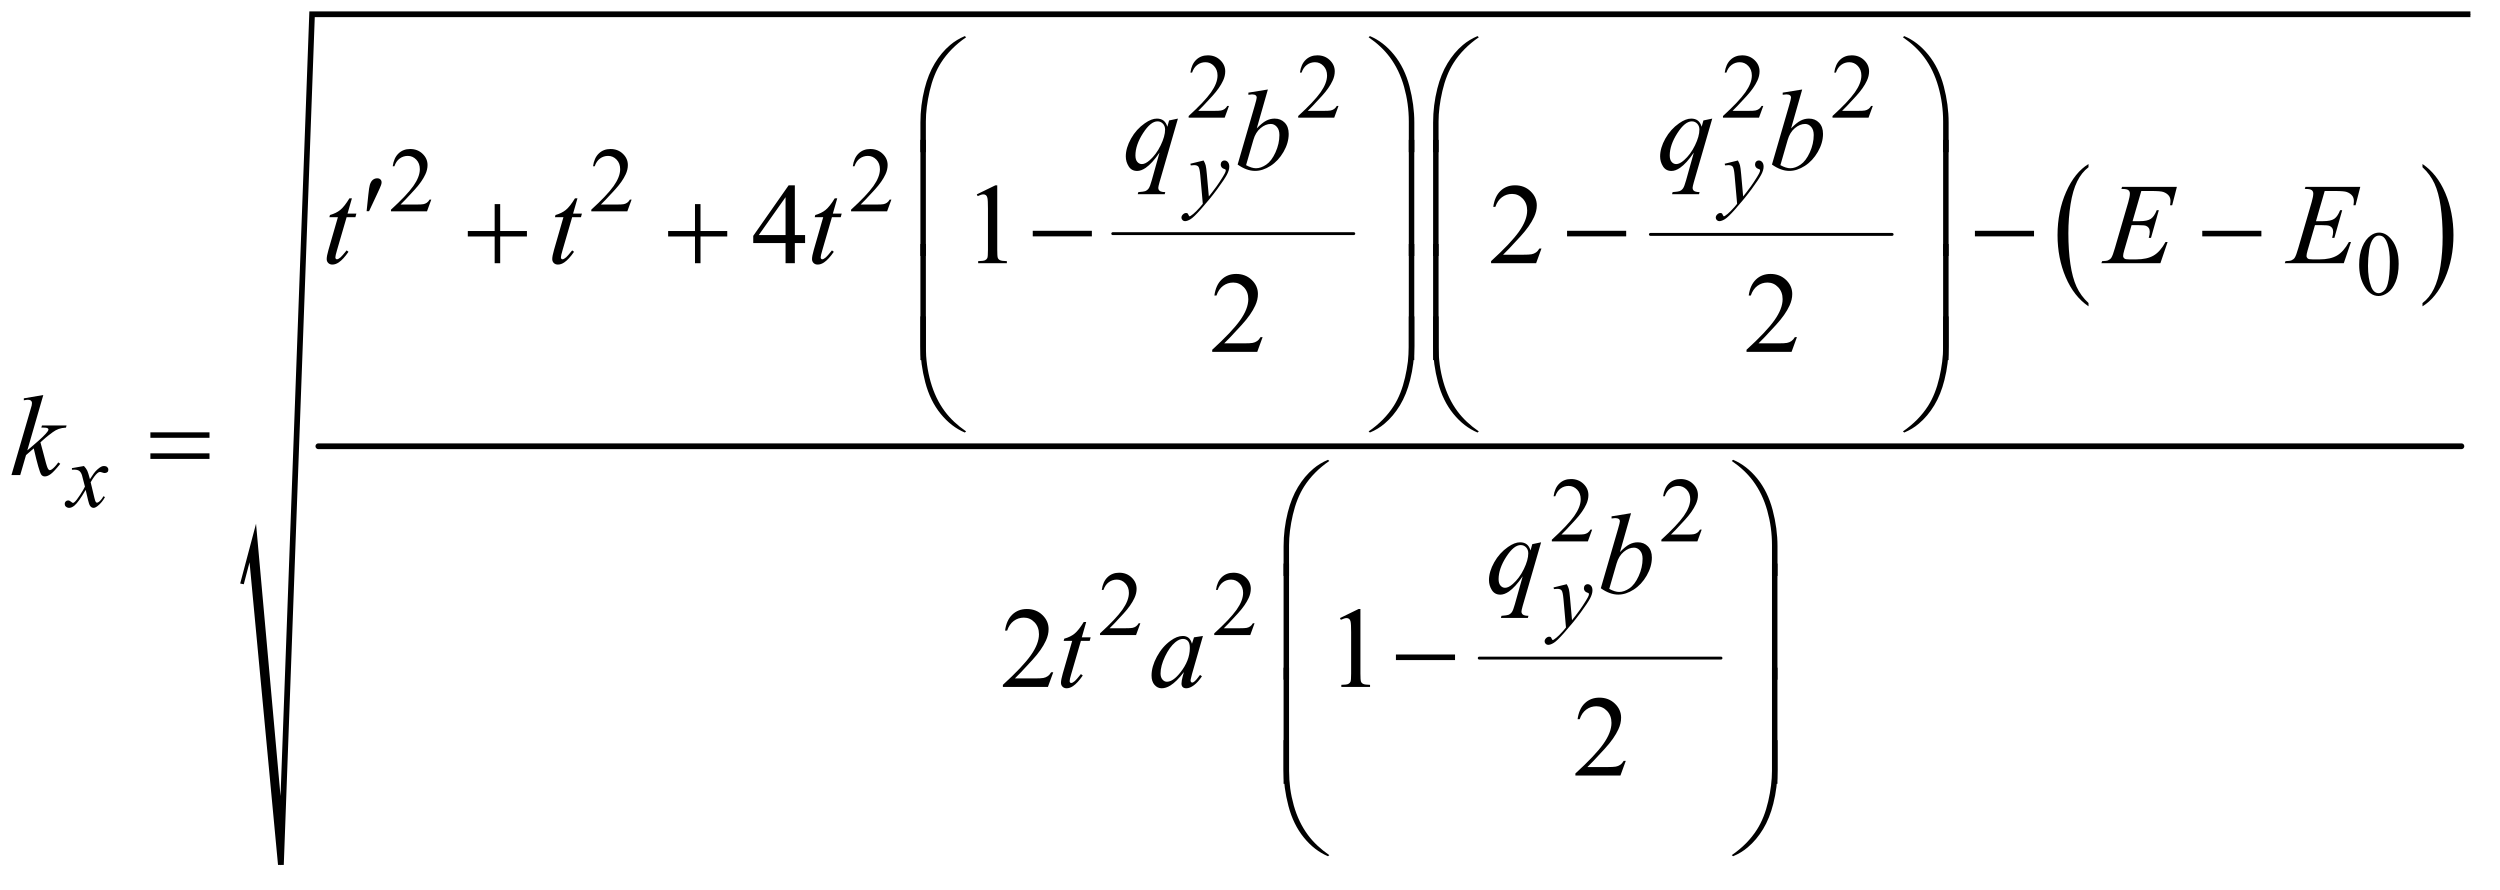 <?xml version="1.0" encoding="UTF-8"?>
<!DOCTYPE svg PUBLIC '-//W3C//DTD SVG 1.0//EN'
          'http://www.w3.org/TR/2001/REC-SVG-20010904/DTD/svg10.dtd'>
<svg stroke-dasharray="none" shape-rendering="auto" xmlns="http://www.w3.org/2000/svg" font-family="'Dialog'" text-rendering="auto" width="340" fill-opacity="1" color-interpolation="auto" color-rendering="auto" preserveAspectRatio="xMidYMid meet" font-size="12px" viewBox="0 0 340 121" fill="black" xmlns:xlink="http://www.w3.org/1999/xlink" stroke="black" image-rendering="auto" stroke-miterlimit="10" stroke-linecap="square" stroke-linejoin="miter" font-style="normal" stroke-width="1" height="121" stroke-dashoffset="0" font-weight="normal" stroke-opacity="1"
><!--Generated by the Batik Graphics2D SVG Generator--><defs id="genericDefs"
  /><g
  ><defs id="defs1"
    ><clipPath clipPathUnits="userSpaceOnUse" id="clipPath1"
      ><path d="M0.945 1.786 L216.579 1.786 L216.579 77.952 L0.945 77.952 L0.945 1.786 Z"
      /></clipPath
      ><clipPath clipPathUnits="userSpaceOnUse" id="clipPath2"
      ><path d="M30.176 57.051 L30.176 2490.471 L6919.449 2490.471 L6919.449 57.051 Z"
      /></clipPath
    ></defs
    ><g stroke-width="8" transform="scale(1.576,1.576) translate(-0.945,-1.786) matrix(0.031,0,0,0.031,0,0)" stroke-linejoin="round" stroke-linecap="round"
    ><line y2="708" fill="none" x1="3128" clip-path="url(#clipPath2)" x2="3799" y1="708"
    /></g
    ><g stroke-width="8" transform="matrix(0.049,0,0,0.049,-1.488,-2.814)" stroke-linejoin="round" stroke-linecap="round"
    ><line y2="708" fill="none" x1="4611" clip-path="url(#clipPath2)" x2="5282" y1="708"
    /></g
    ><g transform="matrix(0.049,0,0,0.049,-1.488,-2.814)"
    ><path d="M5827.062 898.547 L5827.062 907.672 Q5786.406 880.125 5763.742 826.828 Q5741.078 773.531 5741.078 710.156 Q5741.078 644.25 5764.914 590.109 Q5788.75 535.969 5827.062 512.656 L5827.062 521.562 Q5807.906 535.969 5795.602 560.977 Q5783.297 585.984 5777.219 624.445 Q5771.141 662.906 5771.141 704.656 Q5771.141 751.906 5776.75 790.055 Q5782.359 828.203 5793.883 853.312 Q5805.406 878.422 5827.062 898.547 Z" stroke="none" clip-path="url(#clipPath2)"
    /></g
    ><g transform="matrix(0.049,0,0,0.049,-1.488,-2.814)"
    ><path d="M6754.016 521.562 L6754.016 512.656 Q6794.656 540 6817.32 593.297 Q6839.984 646.594 6839.984 709.953 Q6839.984 775.859 6816.156 830.109 Q6792.328 884.359 6754.016 907.672 L6754.016 898.547 Q6773.328 884.141 6785.633 859.133 Q6797.938 834.125 6803.93 795.773 Q6809.922 757.422 6809.922 715.453 Q6809.922 668.422 6804.398 630.164 Q6798.875 591.906 6787.266 566.797 Q6775.656 541.688 6754.016 521.562 Z" stroke="none" clip-path="url(#clipPath2)"
    /></g
    ><g stroke-width="8" transform="matrix(0.049,0,0,0.049,-1.488,-2.814)" stroke-linejoin="round" stroke-linecap="round"
    ><line y2="1884" fill="none" x1="4136" clip-path="url(#clipPath2)" x2="4807" y1="1884"
    /></g
    ><g stroke-width="16" transform="matrix(0.049,0,0,0.049,-1.488,-2.814)" stroke-linejoin="round" stroke-linecap="round"
    ><line y2="1296" fill="none" x1="914" clip-path="url(#clipPath2)" x2="6862" y1="1296"
    /></g
    ><g stroke-linecap="round" stroke-linejoin="round" transform="matrix(0.049,0,0,0.049,-1.488,-2.814)"
    ><path fill="none" d="M702 1678 L732 1564" clip-path="url(#clipPath2)"
    /></g
    ><g stroke-linecap="round" stroke-linejoin="round" transform="matrix(0.049,0,0,0.049,-1.488,-2.814)"
    ><path fill="none" d="M732 1564 L810 2458" clip-path="url(#clipPath2)"
    /></g
    ><g stroke-linecap="round" stroke-linejoin="round" transform="matrix(0.049,0,0,0.049,-1.488,-2.814)"
    ><path fill="none" d="M810 2458 L896 97" clip-path="url(#clipPath2)"
    /></g
    ><g stroke-linecap="round" stroke-linejoin="round" transform="matrix(0.049,0,0,0.049,-1.488,-2.814)"
    ><path fill="none" d="M896 97 L6887 97" clip-path="url(#clipPath2)"
    /></g
    ><g transform="matrix(0.049,0,0,0.049,-1.488,-2.814)"
    ><path d="M697 1677 L741 1511 L809 2267 L889 89 L6887 89 L6887 105 L904 105 L818 2458 L802 2458 L723 1618 L707 1679 Z" stroke="none" clip-path="url(#clipPath2)"
    /></g
    ><g transform="matrix(0.049,0,0,0.049,-1.488,-2.814)"
    ><path d="M3441.375 351.375 L3429.5 384 L3329.5 384 L3329.5 379.375 Q3373.625 339.125 3391.625 313.625 Q3409.625 288.125 3409.625 267 Q3409.625 250.875 3399.75 240.5 Q3389.875 230.125 3376.125 230.125 Q3363.625 230.125 3353.688 237.438 Q3343.75 244.75 3339 258.875 L3334.375 258.875 Q3337.5 235.75 3350.438 223.375 Q3363.375 211 3382.75 211 Q3403.375 211 3417.188 224.25 Q3431 237.5 3431 255.5 Q3431 268.375 3425 281.25 Q3415.75 301.5 3395 324.125 Q3363.875 358.125 3356.125 365.125 L3400.375 365.125 Q3413.875 365.125 3419.312 364.125 Q3424.75 363.125 3429.125 360.062 Q3433.5 357 3436.75 351.375 L3441.375 351.375 ZM3745.375 351.375 L3733.5 384 L3633.5 384 L3633.5 379.375 Q3677.625 339.125 3695.625 313.625 Q3713.625 288.125 3713.625 267 Q3713.625 250.875 3703.75 240.5 Q3693.875 230.125 3680.125 230.125 Q3667.625 230.125 3657.688 237.438 Q3647.75 244.75 3643 258.875 L3638.375 258.875 Q3641.5 235.75 3654.438 223.375 Q3667.375 211 3686.75 211 Q3707.375 211 3721.188 224.25 Q3735 237.5 3735 255.5 Q3735 268.375 3729 281.25 Q3719.75 301.5 3699 324.125 Q3667.875 358.125 3660.125 365.125 L3704.375 365.125 Q3717.875 365.125 3723.312 364.125 Q3728.75 363.125 3733.125 360.062 Q3737.5 357 3740.75 351.375 L3745.375 351.375 ZM4924.375 351.375 L4912.5 384 L4812.5 384 L4812.5 379.375 Q4856.625 339.125 4874.625 313.625 Q4892.625 288.125 4892.625 267 Q4892.625 250.875 4882.75 240.5 Q4872.875 230.125 4859.125 230.125 Q4846.625 230.125 4836.688 237.438 Q4826.75 244.75 4822 258.875 L4817.375 258.875 Q4820.5 235.75 4833.438 223.375 Q4846.375 211 4865.75 211 Q4886.375 211 4900.188 224.25 Q4914 237.5 4914 255.5 Q4914 268.375 4908 281.25 Q4898.75 301.5 4878 324.125 Q4846.875 358.125 4839.125 365.125 L4883.375 365.125 Q4896.875 365.125 4902.312 364.125 Q4907.75 363.125 4912.125 360.062 Q4916.5 357 4919.75 351.375 L4924.375 351.375 ZM5228.375 351.375 L5216.5 384 L5116.5 384 L5116.5 379.375 Q5160.625 339.125 5178.625 313.625 Q5196.625 288.125 5196.625 267 Q5196.625 250.875 5186.75 240.5 Q5176.875 230.125 5163.125 230.125 Q5150.625 230.125 5140.688 237.438 Q5130.75 244.75 5126 258.875 L5121.375 258.875 Q5124.5 235.75 5137.438 223.375 Q5150.375 211 5169.75 211 Q5190.375 211 5204.188 224.25 Q5218 237.5 5218 255.5 Q5218 268.375 5212 281.25 Q5202.75 301.5 5182 324.125 Q5150.875 358.125 5143.125 365.125 L5187.375 365.125 Q5200.875 365.125 5206.312 364.125 Q5211.75 363.125 5216.125 360.062 Q5220.5 357 5223.75 351.375 L5228.375 351.375 Z" stroke="none" clip-path="url(#clipPath2)"
    /></g
    ><g transform="matrix(0.049,0,0,0.049,-1.488,-2.814)"
    ><path d="M1227.375 611.375 L1215.5 644 L1115.5 644 L1115.5 639.375 Q1159.625 599.125 1177.625 573.625 Q1195.625 548.125 1195.625 527 Q1195.625 510.875 1185.75 500.5 Q1175.875 490.125 1162.125 490.125 Q1149.625 490.125 1139.688 497.438 Q1129.75 504.75 1125 518.875 L1120.375 518.875 Q1123.5 495.75 1136.438 483.375 Q1149.375 471 1168.75 471 Q1189.375 471 1203.188 484.25 Q1217 497.5 1217 515.5 Q1217 528.375 1211 541.25 Q1201.75 561.5 1181 584.125 Q1149.875 618.125 1142.125 625.125 L1186.375 625.125 Q1199.875 625.125 1205.312 624.125 Q1210.75 623.125 1215.125 620.062 Q1219.5 617 1222.75 611.375 L1227.375 611.375 ZM1783.375 611.375 L1771.5 644 L1671.5 644 L1671.5 639.375 Q1715.625 599.125 1733.625 573.625 Q1751.625 548.125 1751.625 527 Q1751.625 510.875 1741.75 500.5 Q1731.875 490.125 1718.125 490.125 Q1705.625 490.125 1695.688 497.438 Q1685.75 504.75 1681 518.875 L1676.375 518.875 Q1679.5 495.75 1692.438 483.375 Q1705.375 471 1724.75 471 Q1745.375 471 1759.188 484.25 Q1773 497.5 1773 515.5 Q1773 528.375 1767 541.25 Q1757.75 561.5 1737 584.125 Q1705.875 618.125 1698.125 625.125 L1742.375 625.125 Q1755.875 625.125 1761.312 624.125 Q1766.75 623.125 1771.125 620.062 Q1775.5 617 1778.75 611.375 L1783.375 611.375 ZM2504.375 611.375 L2492.5 644 L2392.5 644 L2392.5 639.375 Q2436.625 599.125 2454.625 573.625 Q2472.625 548.125 2472.625 527 Q2472.625 510.875 2462.75 500.5 Q2452.875 490.125 2439.125 490.125 Q2426.625 490.125 2416.688 497.438 Q2406.75 504.75 2402 518.875 L2397.375 518.875 Q2400.5 495.75 2413.438 483.375 Q2426.375 471 2445.75 471 Q2466.375 471 2480.188 484.25 Q2494 497.5 2494 515.5 Q2494 528.375 2488 541.25 Q2478.75 561.5 2458 584.125 Q2426.875 618.125 2419.125 625.125 L2463.375 625.125 Q2476.875 625.125 2482.312 624.125 Q2487.75 623.125 2492.125 620.062 Q2496.5 617 2499.75 611.375 L2504.375 611.375 Z" stroke="none" clip-path="url(#clipPath2)"
    /></g
    ><g transform="matrix(0.049,0,0,0.049,-1.488,-2.814)"
    ><path d="M6578.25 792.25 Q6578.25 763.25 6587 742.312 Q6595.75 721.375 6610.25 711.125 Q6621.5 703 6633.5 703 Q6653 703 6668.5 722.875 Q6687.875 747.5 6687.875 789.625 Q6687.875 819.125 6679.375 839.75 Q6670.875 860.375 6657.688 869.688 Q6644.5 879 6632.25 879 Q6608 879 6591.875 850.375 Q6578.25 826.25 6578.25 792.25 ZM6602.75 795.375 Q6602.75 830.375 6611.375 852.5 Q6618.5 871.125 6632.625 871.125 Q6639.375 871.125 6646.625 865.062 Q6653.875 859 6657.625 844.75 Q6663.375 823.25 6663.375 784.125 Q6663.375 755.125 6657.375 735.75 Q6652.875 721.375 6645.75 715.375 Q6640.625 711.25 6633.375 711.25 Q6624.875 711.25 6618.25 718.875 Q6609.25 729.25 6606 751.5 Q6602.75 773.75 6602.75 795.375 Z" stroke="none" clip-path="url(#clipPath2)"
    /></g
    ><g transform="matrix(0.049,0,0,0.049,-1.488,-2.814)"
    ><path d="M4449.375 1527.375 L4437.5 1560 L4337.5 1560 L4337.5 1555.375 Q4381.625 1515.125 4399.625 1489.625 Q4417.625 1464.125 4417.625 1443 Q4417.625 1426.875 4407.75 1416.5 Q4397.875 1406.125 4384.125 1406.125 Q4371.625 1406.125 4361.688 1413.438 Q4351.75 1420.75 4347 1434.875 L4342.375 1434.875 Q4345.5 1411.75 4358.438 1399.375 Q4371.375 1387 4390.75 1387 Q4411.375 1387 4425.188 1400.25 Q4439 1413.5 4439 1431.5 Q4439 1444.375 4433 1457.25 Q4423.75 1477.5 4403 1500.125 Q4371.875 1534.125 4364.125 1541.125 L4408.375 1541.125 Q4421.875 1541.125 4427.312 1540.125 Q4432.75 1539.125 4437.125 1536.062 Q4441.5 1533 4444.75 1527.375 L4449.375 1527.375 ZM4753.375 1527.375 L4741.5 1560 L4641.5 1560 L4641.5 1555.375 Q4685.625 1515.125 4703.625 1489.625 Q4721.625 1464.125 4721.625 1443 Q4721.625 1426.875 4711.75 1416.5 Q4701.875 1406.125 4688.125 1406.125 Q4675.625 1406.125 4665.688 1413.438 Q4655.75 1420.75 4651 1434.875 L4646.375 1434.875 Q4649.5 1411.75 4662.438 1399.375 Q4675.375 1387 4694.75 1387 Q4715.375 1387 4729.188 1400.25 Q4743 1413.5 4743 1431.5 Q4743 1444.375 4737 1457.25 Q4727.75 1477.5 4707 1500.125 Q4675.875 1534.125 4668.125 1541.125 L4712.375 1541.125 Q4725.875 1541.125 4731.312 1540.125 Q4736.75 1539.125 4741.125 1536.062 Q4745.5 1533 4748.75 1527.375 L4753.375 1527.375 Z" stroke="none" clip-path="url(#clipPath2)"
    /></g
    ><g transform="matrix(0.049,0,0,0.049,-1.488,-2.814)"
    ><path d="M3195.375 1787.375 L3183.5 1820 L3083.5 1820 L3083.5 1815.375 Q3127.625 1775.125 3145.625 1749.625 Q3163.625 1724.125 3163.625 1703 Q3163.625 1686.875 3153.75 1676.5 Q3143.875 1666.125 3130.125 1666.125 Q3117.625 1666.125 3107.688 1673.438 Q3097.75 1680.75 3093 1694.875 L3088.375 1694.875 Q3091.5 1671.75 3104.438 1659.375 Q3117.375 1647 3136.75 1647 Q3157.375 1647 3171.188 1660.25 Q3185 1673.5 3185 1691.5 Q3185 1704.375 3179 1717.25 Q3169.75 1737.5 3149 1760.125 Q3117.875 1794.125 3110.125 1801.125 L3154.375 1801.125 Q3167.875 1801.125 3173.312 1800.125 Q3178.75 1799.125 3183.125 1796.062 Q3187.5 1793 3190.75 1787.375 L3195.375 1787.375 ZM3512.375 1787.375 L3500.5 1820 L3400.5 1820 L3400.5 1815.375 Q3444.625 1775.125 3462.625 1749.625 Q3480.625 1724.125 3480.625 1703 Q3480.625 1686.875 3470.75 1676.5 Q3460.875 1666.125 3447.125 1666.125 Q3434.625 1666.125 3424.688 1673.438 Q3414.75 1680.75 3410 1694.875 L3405.375 1694.875 Q3408.5 1671.75 3421.438 1659.375 Q3434.375 1647 3453.75 1647 Q3474.375 1647 3488.188 1660.25 Q3502 1673.5 3502 1691.5 Q3502 1704.375 3496 1717.25 Q3486.75 1737.5 3466 1760.125 Q3434.875 1794.125 3427.125 1801.125 L3471.375 1801.125 Q3484.875 1801.125 3490.312 1800.125 Q3495.75 1799.125 3500.125 1796.062 Q3504.5 1793 3507.75 1787.375 L3512.375 1787.375 Z" stroke="none" clip-path="url(#clipPath2)"
    /></g
    ><g transform="matrix(0.049,0,0,0.049,-1.488,-2.814)"
    ><path d="M2264.906 709.875 L2264.906 732.062 L2236.469 732.062 L2236.469 788 L2210.688 788 L2210.688 732.062 L2121 732.062 L2121 712.062 L2219.281 571.75 L2236.469 571.75 L2236.469 709.875 L2264.906 709.875 ZM2210.688 709.875 L2210.688 604.719 L2136.312 709.875 L2210.688 709.875 ZM2741.5 596.906 L2793.062 571.75 L2798.219 571.75 L2798.219 750.656 Q2798.219 768.469 2799.703 772.844 Q2801.188 777.219 2805.875 779.562 Q2810.562 781.906 2824.938 782.219 L2824.938 788 L2745.25 788 L2745.25 782.219 Q2760.25 781.906 2764.625 779.641 Q2769 777.375 2770.719 773.547 Q2772.438 769.719 2772.438 750.656 L2772.438 636.281 Q2772.438 613.156 2770.875 606.594 Q2769.781 601.594 2766.891 599.25 Q2764 596.906 2759.938 596.906 Q2754.156 596.906 2743.844 601.75 L2741.5 596.906 ZM4308.719 747.219 L4293.875 788 L4168.875 788 L4168.875 782.219 Q4224.031 731.906 4246.531 700.031 Q4269.031 668.156 4269.031 641.75 Q4269.031 621.594 4256.688 608.625 Q4244.344 595.656 4227.156 595.656 Q4211.531 595.656 4199.109 604.797 Q4186.688 613.938 4180.75 631.594 L4174.969 631.594 Q4178.875 602.688 4195.047 587.219 Q4211.219 571.75 4235.438 571.75 Q4261.219 571.75 4278.484 588.312 Q4295.75 604.875 4295.75 627.375 Q4295.75 643.469 4288.25 659.562 Q4276.688 684.875 4250.75 713.156 Q4211.844 755.656 4202.156 764.406 L4257.469 764.406 Q4274.344 764.406 4281.141 763.156 Q4287.938 761.906 4293.406 758.078 Q4298.875 754.25 4302.938 747.219 L4308.719 747.219 Z" stroke="none" clip-path="url(#clipPath2)"
    /></g
    ><g transform="matrix(0.049,0,0,0.049,-1.488,-2.814)"
    ><path d="M3534.719 993.219 L3519.875 1034 L3394.875 1034 L3394.875 1028.219 Q3450.031 977.906 3472.531 946.031 Q3495.031 914.156 3495.031 887.75 Q3495.031 867.594 3482.688 854.625 Q3470.344 841.656 3453.156 841.656 Q3437.531 841.656 3425.109 850.797 Q3412.688 859.938 3406.75 877.594 L3400.969 877.594 Q3404.875 848.688 3421.047 833.219 Q3437.219 817.75 3461.438 817.75 Q3487.219 817.75 3504.484 834.312 Q3521.75 850.875 3521.75 873.375 Q3521.75 889.469 3514.25 905.562 Q3502.688 930.875 3476.75 959.156 Q3437.844 1001.656 3428.156 1010.406 L3483.469 1010.406 Q3500.344 1010.406 3507.141 1009.156 Q3513.938 1007.906 3519.406 1004.078 Q3524.875 1000.25 3528.938 993.219 L3534.719 993.219 ZM5017.719 993.219 L5002.875 1034 L4877.875 1034 L4877.875 1028.219 Q4933.031 977.906 4955.531 946.031 Q4978.031 914.156 4978.031 887.75 Q4978.031 867.594 4965.688 854.625 Q4953.344 841.656 4936.156 841.656 Q4920.531 841.656 4908.109 850.797 Q4895.688 859.938 4889.75 877.594 L4883.969 877.594 Q4887.875 848.688 4904.047 833.219 Q4920.219 817.75 4944.438 817.75 Q4970.219 817.75 4987.484 834.312 Q5004.75 850.875 5004.75 873.375 Q5004.75 889.469 4997.25 905.562 Q4985.688 930.875 4959.75 959.156 Q4920.844 1001.656 4911.156 1010.406 L4966.469 1010.406 Q4983.344 1010.406 4990.141 1009.156 Q4996.938 1007.906 5002.406 1004.078 Q5007.875 1000.25 5011.938 993.219 L5017.719 993.219 Z" stroke="none" clip-path="url(#clipPath2)"
    /></g
    ><g transform="matrix(0.049,0,0,0.049,-1.488,-2.814)"
    ><path d="M2953.719 1923.219 L2938.875 1964 L2813.875 1964 L2813.875 1958.219 Q2869.031 1907.906 2891.531 1876.031 Q2914.031 1844.156 2914.031 1817.75 Q2914.031 1797.594 2901.688 1784.625 Q2889.344 1771.656 2872.156 1771.656 Q2856.531 1771.656 2844.109 1780.797 Q2831.688 1789.938 2825.75 1807.594 L2819.969 1807.594 Q2823.875 1778.688 2840.047 1763.219 Q2856.219 1747.75 2880.438 1747.75 Q2906.219 1747.75 2923.484 1764.312 Q2940.75 1780.875 2940.75 1803.375 Q2940.75 1819.469 2933.25 1835.562 Q2921.688 1860.875 2895.75 1889.156 Q2856.844 1931.656 2847.156 1940.406 L2902.469 1940.406 Q2919.344 1940.406 2926.141 1939.156 Q2932.938 1937.906 2938.406 1934.078 Q2943.875 1930.25 2947.938 1923.219 L2953.719 1923.219 ZM3749.5 1772.906 L3801.062 1747.75 L3806.219 1747.75 L3806.219 1926.656 Q3806.219 1944.469 3807.703 1948.844 Q3809.188 1953.219 3813.875 1955.562 Q3818.562 1957.906 3832.938 1958.219 L3832.938 1964 L3753.25 1964 L3753.25 1958.219 Q3768.25 1957.906 3772.625 1955.641 Q3777 1953.375 3778.719 1949.547 Q3780.438 1945.719 3780.438 1926.656 L3780.438 1812.281 Q3780.438 1789.156 3778.875 1782.594 Q3777.781 1777.594 3774.891 1775.25 Q3772 1772.906 3767.938 1772.906 Q3762.156 1772.906 3751.844 1777.75 L3749.5 1772.906 Z" stroke="none" clip-path="url(#clipPath2)"
    /></g
    ><g transform="matrix(0.049,0,0,0.049,-1.488,-2.814)"
    ><path d="M4542.719 2169.219 L4527.875 2210 L4402.875 2210 L4402.875 2204.219 Q4458.031 2153.906 4480.531 2122.031 Q4503.031 2090.156 4503.031 2063.75 Q4503.031 2043.594 4490.688 2030.625 Q4478.344 2017.656 4461.156 2017.656 Q4445.531 2017.656 4433.109 2026.797 Q4420.688 2035.938 4414.75 2053.594 L4408.969 2053.594 Q4412.875 2024.688 4429.047 2009.219 Q4445.219 1993.75 4469.438 1993.75 Q4495.219 1993.75 4512.484 2010.312 Q4529.75 2026.875 4529.75 2049.375 Q4529.75 2065.469 4522.25 2081.562 Q4510.688 2106.875 4484.75 2135.156 Q4445.844 2177.656 4436.156 2186.406 L4491.469 2186.406 Q4508.344 2186.406 4515.141 2185.156 Q4521.938 2183.906 4527.406 2180.078 Q4532.875 2176.25 4536.938 2169.219 L4542.719 2169.219 Z" stroke="none" clip-path="url(#clipPath2)"
    /></g
    ><g transform="matrix(0.049,0,0,0.049,-1.488,-2.814)"
    ><path d="M3370.875 502.875 Q3375.125 510.125 3376.75 516.438 Q3378.375 522.75 3380 541.25 L3385.5 602.75 Q3393 593.75 3407.25 574.25 Q3414.125 564.75 3424.25 548.375 Q3430.375 538.375 3431.75 534.375 Q3432.5 532.375 3432.5 530.25 Q3432.5 528.875 3431.625 528 Q3430.75 527.125 3427.062 525.938 Q3423.375 524.75 3420.938 521.562 Q3418.5 518.375 3418.5 514.25 Q3418.5 509.125 3421.5 506 Q3424.5 502.875 3429 502.875 Q3434.5 502.875 3438.375 507.438 Q3442.25 512 3442.25 520 Q3442.25 529.875 3435.5 542.562 Q3428.75 555.25 3409.5 581.5 Q3390.25 607.75 3362.875 638.75 Q3344 660.125 3334.875 665.688 Q3325.75 671.25 3319.25 671.25 Q3315.375 671.25 3312.438 668.312 Q3309.5 665.375 3309.5 661.5 Q3309.5 656.625 3313.562 652.625 Q3317.625 648.625 3322.375 648.625 Q3324.875 648.625 3326.5 649.75 Q3327.5 650.375 3328.688 653.312 Q3329.875 656.25 3330.875 657.25 Q3331.5 657.875 3332.375 657.875 Q3333.125 657.875 3335 656.625 Q3341.875 652.375 3351 643.125 Q3363 630.875 3368.75 623.125 L3361.75 543.875 Q3360 524.25 3356.5 520 Q3353 515.75 3344.75 515.75 Q3342.125 515.75 3335.375 516.5 L3334.25 511.875 L3370.875 502.875 ZM4853.875 502.875 Q4858.125 510.125 4859.75 516.438 Q4861.375 522.75 4863 541.25 L4868.5 602.75 Q4876 593.75 4890.25 574.25 Q4897.125 564.75 4907.25 548.375 Q4913.375 538.375 4914.75 534.375 Q4915.5 532.375 4915.5 530.25 Q4915.5 528.875 4914.625 528 Q4913.75 527.125 4910.062 525.938 Q4906.375 524.75 4903.938 521.562 Q4901.5 518.375 4901.5 514.25 Q4901.5 509.125 4904.5 506 Q4907.5 502.875 4912 502.875 Q4917.5 502.875 4921.375 507.438 Q4925.25 512 4925.25 520 Q4925.25 529.875 4918.5 542.562 Q4911.75 555.25 4892.5 581.5 Q4873.25 607.75 4845.875 638.75 Q4827 660.125 4817.875 665.688 Q4808.75 671.25 4802.25 671.25 Q4798.375 671.25 4795.438 668.312 Q4792.5 665.375 4792.5 661.5 Q4792.5 656.625 4796.562 652.625 Q4800.625 648.625 4805.375 648.625 Q4807.875 648.625 4809.5 649.75 Q4810.5 650.375 4811.688 653.312 Q4812.875 656.25 4813.875 657.25 Q4814.5 657.875 4815.375 657.875 Q4816.125 657.875 4818 656.625 Q4824.875 652.375 4834 643.125 Q4846 630.875 4851.75 623.125 L4844.75 543.875 Q4843 524.25 4839.5 520 Q4836 515.75 4827.75 515.75 Q4825.125 515.75 4818.375 516.5 L4817.25 511.875 L4853.875 502.875 Z" stroke="none" clip-path="url(#clipPath2)"
    /></g
    ><g transform="matrix(0.049,0,0,0.049,-1.488,-2.814)"
    ><path d="M263.375 1350.875 Q269.5 1357.375 272.625 1363.875 Q274.875 1368.375 280 1387.5 L291 1371 Q295.375 1365 301.625 1359.562 Q307.875 1354.125 312.625 1352.125 Q315.625 1350.875 319.25 1350.875 Q324.625 1350.875 327.812 1353.75 Q331 1356.625 331 1360.75 Q331 1365.5 329.125 1367.25 Q325.625 1370.375 321.125 1370.375 Q318.5 1370.375 315.5 1369.25 Q309.625 1367.25 307.625 1367.25 Q304.625 1367.25 300.5 1370.75 Q292.75 1377.25 282 1395.875 L292.25 1438.875 Q294.625 1448.75 296.25 1450.688 Q297.875 1452.625 299.5 1452.625 Q302.125 1452.625 305.625 1449.75 Q312.5 1444 317.375 1434.75 L321.75 1437 Q313.875 1451.75 301.75 1461.5 Q294.875 1467 290.125 1467 Q283.125 1467 279 1459.125 Q276.375 1454.25 268.125 1417.125 Q248.625 1451 236.875 1460.75 Q229.25 1467 222.125 1467 Q217.125 1467 213 1463.375 Q210 1460.625 210 1456 Q210 1451.875 212.75 1449.125 Q215.5 1446.375 219.5 1446.375 Q223.5 1446.375 228 1450.375 Q231.25 1453.25 233 1453.25 Q234.5 1453.25 236.875 1451.25 Q242.75 1446.5 252.875 1430.75 Q263 1415 266.125 1408 Q258.375 1377.625 257.75 1375.875 Q254.875 1367.75 250.25 1364.375 Q245.625 1361 236.625 1361 Q233.75 1361 230 1361.25 L230 1356.75 L263.375 1350.875 Z" stroke="none" clip-path="url(#clipPath2)"
    /></g
    ><g transform="matrix(0.049,0,0,0.049,-1.488,-2.814)"
    ><path d="M4378.875 1678.875 Q4383.125 1686.125 4384.75 1692.438 Q4386.375 1698.75 4388 1717.25 L4393.5 1778.75 Q4401 1769.75 4415.25 1750.25 Q4422.125 1740.75 4432.25 1724.375 Q4438.375 1714.375 4439.75 1710.375 Q4440.5 1708.375 4440.5 1706.25 Q4440.5 1704.875 4439.625 1704 Q4438.75 1703.125 4435.062 1701.938 Q4431.375 1700.75 4428.938 1697.562 Q4426.5 1694.375 4426.5 1690.25 Q4426.5 1685.125 4429.5 1682 Q4432.5 1678.875 4437 1678.875 Q4442.5 1678.875 4446.375 1683.438 Q4450.25 1688 4450.25 1696 Q4450.25 1705.875 4443.5 1718.562 Q4436.75 1731.25 4417.5 1757.5 Q4398.25 1783.75 4370.875 1814.75 Q4352 1836.125 4342.875 1841.688 Q4333.75 1847.25 4327.25 1847.25 Q4323.375 1847.25 4320.438 1844.312 Q4317.5 1841.375 4317.5 1837.5 Q4317.5 1832.625 4321.562 1828.625 Q4325.625 1824.625 4330.375 1824.625 Q4332.875 1824.625 4334.5 1825.75 Q4335.5 1826.375 4336.688 1829.312 Q4337.875 1832.25 4338.875 1833.25 Q4339.5 1833.875 4340.375 1833.875 Q4341.125 1833.875 4343 1832.625 Q4349.875 1828.375 4359 1819.125 Q4371 1806.875 4376.75 1799.125 L4369.75 1719.875 Q4368 1700.25 4364.5 1696 Q4361 1691.75 4352.75 1691.75 Q4350.125 1691.75 4343.375 1692.5 L4342.25 1687.875 L4378.875 1678.875 Z" stroke="none" clip-path="url(#clipPath2)"
    /></g
    ><g transform="matrix(0.049,0,0,0.049,-1.488,-2.814)"
    ><path d="M3299.719 386.594 L3248.625 563.156 Q3245.188 575.344 3245.188 578.781 Q3245.188 582.375 3246.984 584.953 Q3248.781 587.531 3251.906 588.781 Q3256.75 590.656 3264.562 590.656 L3263 596.438 L3188.156 596.438 L3189.719 590.656 Q3205.031 589.406 3208.781 588 Q3214.719 585.656 3218.547 580.344 Q3222.375 575.031 3227.062 558 L3248.625 480.969 Q3228 511.125 3210.188 523.312 Q3197.531 531.906 3186.594 531.906 Q3170.969 531.906 3163 519.172 Q3155.031 506.438 3155.031 491.594 Q3155.031 468 3169.562 442.062 Q3184.094 416.125 3207.844 399.562 Q3226.281 386.594 3241.281 386.594 Q3252.375 386.594 3259.562 391.984 Q3266.75 397.375 3270.344 409.25 L3275.188 391.75 L3299.719 386.594 ZM3264.094 417.062 Q3264.094 407.062 3258 400.656 Q3251.906 394.25 3243 394.25 Q3223.938 394.25 3202.844 427.062 Q3181.75 459.875 3181.75 488.938 Q3181.75 500.656 3186.984 506.75 Q3192.219 512.844 3199.719 512.844 Q3209.25 512.844 3221.281 502.219 Q3239.562 486.125 3251.828 460.891 Q3264.094 435.656 3264.094 417.062 ZM3549.344 305.812 L3518.562 413.781 Q3533.562 398.156 3544.734 392.375 Q3555.906 386.594 3568.094 386.594 Q3585.281 386.594 3596.219 398 Q3607.156 409.406 3607.156 428.938 Q3607.156 454.094 3592.781 479.016 Q3578.406 503.938 3556.688 517.844 Q3534.969 531.75 3513.875 531.75 Q3490.281 531.75 3465.438 514.094 L3512.938 350.5 Q3518.406 331.594 3518.406 328.312 Q3518.406 324.25 3515.906 322.219 Q3512.312 319.406 3505.281 319.406 Q3502 319.406 3495.281 320.5 L3495.281 314.562 L3549.344 305.812 ZM3488.875 515.812 Q3504.5 524.406 3516.375 524.406 Q3530.125 524.406 3544.891 514.328 Q3559.656 504.25 3570.516 480.344 Q3581.375 456.438 3581.375 432.062 Q3581.375 417.688 3574.266 409.562 Q3567.156 401.438 3557.469 401.438 Q3542.938 401.438 3529.031 413.078 Q3515.125 424.719 3509.188 445.5 L3488.875 515.812 ZM4782.719 386.594 L4731.625 563.156 Q4728.188 575.344 4728.188 578.781 Q4728.188 582.375 4729.984 584.953 Q4731.781 587.531 4734.906 588.781 Q4739.75 590.656 4747.562 590.656 L4746 596.438 L4671.156 596.438 L4672.719 590.656 Q4688.031 589.406 4691.781 588 Q4697.719 585.656 4701.547 580.344 Q4705.375 575.031 4710.062 558 L4731.625 480.969 Q4711 511.125 4693.188 523.312 Q4680.531 531.906 4669.594 531.906 Q4653.969 531.906 4646 519.172 Q4638.031 506.438 4638.031 491.594 Q4638.031 468 4652.562 442.062 Q4667.094 416.125 4690.844 399.562 Q4709.281 386.594 4724.281 386.594 Q4735.375 386.594 4742.562 391.984 Q4749.75 397.375 4753.344 409.25 L4758.188 391.75 L4782.719 386.594 ZM4747.094 417.062 Q4747.094 407.062 4741 400.656 Q4734.906 394.25 4726 394.25 Q4706.938 394.25 4685.844 427.062 Q4664.75 459.875 4664.75 488.938 Q4664.75 500.656 4669.984 506.75 Q4675.219 512.844 4682.719 512.844 Q4692.25 512.844 4704.281 502.219 Q4722.562 486.125 4734.828 460.891 Q4747.094 435.656 4747.094 417.062 ZM5032.344 305.812 L5001.562 413.781 Q5016.562 398.156 5027.734 392.375 Q5038.906 386.594 5051.094 386.594 Q5068.281 386.594 5079.219 398 Q5090.156 409.406 5090.156 428.938 Q5090.156 454.094 5075.781 479.016 Q5061.406 503.938 5039.688 517.844 Q5017.969 531.75 4996.875 531.75 Q4973.281 531.75 4948.438 514.094 L4995.938 350.5 Q5001.406 331.594 5001.406 328.312 Q5001.406 324.25 4998.906 322.219 Q4995.312 319.406 4988.281 319.406 Q4985 319.406 4978.281 320.5 L4978.281 314.562 L5032.344 305.812 ZM4971.875 515.812 Q4987.5 524.406 4999.375 524.406 Q5013.125 524.406 5027.891 514.328 Q5042.656 504.25 5053.516 480.344 Q5064.375 456.438 5064.375 432.062 Q5064.375 417.688 5057.266 409.562 Q5050.156 401.438 5040.469 401.438 Q5025.938 401.438 5012.031 413.078 Q4998.125 424.719 4992.188 445.5 L4971.875 515.812 Z" stroke="none" clip-path="url(#clipPath2)"
    /></g
    ><g transform="matrix(0.049,0,0,0.049,-1.488,-2.814)"
    ><path d="M1007.125 607.844 L994.938 650.344 L1019.469 650.344 L1016.812 660.188 L992.438 660.188 L965.562 752.375 Q961.188 767.219 961.188 771.594 Q961.188 774.25 962.438 775.656 Q963.688 777.062 965.406 777.062 Q969.312 777.062 975.719 771.594 Q979.469 768.469 992.438 752.375 L997.594 756.281 Q983.219 777.219 970.406 785.812 Q961.656 791.75 952.75 791.75 Q945.875 791.75 941.5 787.453 Q937.125 783.156 937.125 776.438 Q937.125 768 942.125 750.656 L968.219 660.188 L944.625 660.188 L946.188 654.094 Q963.375 649.406 974.781 640.109 Q986.188 630.812 1000.25 607.844 L1007.125 607.844 ZM1633.125 607.844 L1620.938 650.344 L1645.469 650.344 L1642.812 660.188 L1618.438 660.188 L1591.562 752.375 Q1587.188 767.219 1587.188 771.594 Q1587.188 774.25 1588.438 775.656 Q1589.688 777.062 1591.406 777.062 Q1595.312 777.062 1601.719 771.594 Q1605.469 768.469 1618.438 752.375 L1623.594 756.281 Q1609.219 777.219 1596.406 785.812 Q1587.656 791.75 1578.75 791.75 Q1571.875 791.75 1567.5 787.453 Q1563.125 783.156 1563.125 776.438 Q1563.125 768 1568.125 750.656 L1594.219 660.188 L1570.625 660.188 L1572.188 654.094 Q1589.375 649.406 1600.781 640.109 Q1612.188 630.812 1626.25 607.844 L1633.125 607.844 ZM2354.125 607.844 L2341.938 650.344 L2366.469 650.344 L2363.812 660.188 L2339.438 660.188 L2312.562 752.375 Q2308.188 767.219 2308.188 771.594 Q2308.188 774.25 2309.438 775.656 Q2310.688 777.062 2312.406 777.062 Q2316.312 777.062 2322.719 771.594 Q2326.469 768.469 2339.438 752.375 L2344.594 756.281 Q2330.219 777.219 2317.406 785.812 Q2308.656 791.75 2299.75 791.75 Q2292.875 791.75 2288.5 787.453 Q2284.125 783.156 2284.125 776.438 Q2284.125 768 2289.125 750.656 L2315.219 660.188 L2291.625 660.188 L2293.188 654.094 Q2310.375 649.406 2321.781 640.109 Q2333.188 630.812 2347.25 607.844 L2354.125 607.844 ZM5973.594 587.531 L5949.375 671.281 L5969.219 671.281 Q5990.469 671.281 6000 664.797 Q6009.531 658.312 6016.406 640.812 L6022.188 640.812 L6000.469 717.688 L5994.219 717.688 Q5997.031 708 5997.031 701.125 Q5997.031 694.406 5994.297 690.344 Q5991.562 686.281 5986.797 684.328 Q5982.031 682.375 5966.719 682.375 L5946.562 682.375 L5926.094 752.531 Q5923.125 762.688 5923.125 768 Q5923.125 772.062 5927.031 775.188 Q5929.688 777.375 5940.312 777.375 L5959.062 777.375 Q5989.531 777.375 6007.891 766.594 Q6026.25 755.812 6040.781 729.094 L6046.562 729.094 L6026.562 788 L5862.812 788 L5864.844 782.219 Q5877.031 781.906 5881.25 780.031 Q5887.5 777.219 5890.312 772.844 Q5894.531 766.438 5900.312 745.969 L5937.5 618.156 Q5941.875 602.688 5941.875 594.562 Q5941.875 588.625 5937.734 585.266 Q5933.594 581.906 5921.562 581.906 L5918.281 581.906 L5920.156 576.125 L6072.344 576.125 L6059.219 627.219 L6053.438 627.219 Q6054.531 620.031 6054.531 615.188 Q6054.531 606.906 6050.469 601.281 Q6045.156 594.094 6035 590.344 Q6027.5 587.531 6000.469 587.531 L5973.594 587.531 ZM6482.594 587.531 L6458.375 671.281 L6478.219 671.281 Q6499.469 671.281 6509 664.797 Q6518.531 658.312 6525.406 640.812 L6531.188 640.812 L6509.469 717.688 L6503.219 717.688 Q6506.031 708 6506.031 701.125 Q6506.031 694.406 6503.297 690.344 Q6500.562 686.281 6495.797 684.328 Q6491.031 682.375 6475.719 682.375 L6455.562 682.375 L6435.094 752.531 Q6432.125 762.688 6432.125 768 Q6432.125 772.062 6436.031 775.188 Q6438.688 777.375 6449.312 777.375 L6468.062 777.375 Q6498.531 777.375 6516.891 766.594 Q6535.25 755.812 6549.781 729.094 L6555.562 729.094 L6535.562 788 L6371.812 788 L6373.844 782.219 Q6386.031 781.906 6390.25 780.031 Q6396.5 777.219 6399.312 772.844 Q6403.531 766.438 6409.312 745.969 L6446.5 618.156 Q6450.875 602.688 6450.875 594.562 Q6450.875 588.625 6446.734 585.266 Q6442.594 581.906 6430.562 581.906 L6427.281 581.906 L6429.156 576.125 L6581.344 576.125 L6568.219 627.219 L6562.438 627.219 Q6563.531 620.031 6563.531 615.188 Q6563.531 606.906 6559.469 601.281 Q6554.156 594.094 6544 590.344 Q6536.5 587.531 6509.469 587.531 L6482.594 587.531 Z" stroke="none" clip-path="url(#clipPath2)"
    /></g
    ><g transform="matrix(0.049,0,0,0.049,-1.488,-2.814)"
    ><path d="M150.562 1153.812 L106.188 1307.406 L124 1292.25 Q153.219 1267.562 161.969 1255.688 Q164.781 1251.781 164.781 1249.75 Q164.781 1248.344 163.844 1247.094 Q162.906 1245.844 160.172 1245.062 Q157.438 1244.281 150.562 1244.281 L145.094 1244.281 L146.812 1238.344 L215.094 1238.344 L213.531 1244.281 Q201.812 1244.906 193.297 1247.953 Q184.781 1251 176.812 1256.938 Q161.031 1268.656 156.031 1273.188 L142.594 1285.062 Q146.031 1296.312 151.031 1316.469 Q159.469 1349.906 162.438 1356.156 Q165.406 1362.406 168.531 1362.406 Q171.188 1362.406 174.781 1359.75 Q182.906 1353.812 192.125 1340.844 L197.594 1344.75 Q180.562 1366.156 171.5 1372.953 Q162.438 1379.75 154.938 1379.75 Q148.375 1379.75 144.781 1374.594 Q138.531 1365.375 124 1301.938 L102.594 1320.531 L86.5 1376 L62.125 1376 L114 1197.719 L118.375 1182.562 Q119.156 1178.656 119.156 1175.688 Q119.156 1171.938 116.266 1169.438 Q113.375 1166.938 107.906 1166.938 Q104.312 1166.938 96.5 1168.5 L96.5 1163.031 L150.562 1153.812 Z" stroke="none" clip-path="url(#clipPath2)"
    /></g
    ><g transform="matrix(0.049,0,0,0.049,-1.488,-2.814)"
    ><path d="M4307.719 1562.594 L4256.625 1739.156 Q4253.188 1751.344 4253.188 1754.781 Q4253.188 1758.375 4254.984 1760.953 Q4256.781 1763.531 4259.906 1764.781 Q4264.75 1766.656 4272.562 1766.656 L4271 1772.438 L4196.156 1772.438 L4197.719 1766.656 Q4213.031 1765.406 4216.781 1764 Q4222.719 1761.656 4226.547 1756.344 Q4230.375 1751.031 4235.062 1734 L4256.625 1656.969 Q4236 1687.125 4218.188 1699.312 Q4205.531 1707.906 4194.594 1707.906 Q4178.969 1707.906 4171 1695.172 Q4163.031 1682.438 4163.031 1667.594 Q4163.031 1644 4177.562 1618.062 Q4192.094 1592.125 4215.844 1575.562 Q4234.281 1562.594 4249.281 1562.594 Q4260.375 1562.594 4267.562 1567.984 Q4274.75 1573.375 4278.344 1585.25 L4283.188 1567.75 L4307.719 1562.594 ZM4272.094 1593.062 Q4272.094 1583.062 4266 1576.656 Q4259.906 1570.25 4251 1570.25 Q4231.938 1570.25 4210.844 1603.062 Q4189.75 1635.875 4189.75 1664.938 Q4189.75 1676.656 4194.984 1682.75 Q4200.219 1688.844 4207.719 1688.844 Q4217.25 1688.844 4229.281 1678.219 Q4247.562 1662.125 4259.828 1636.891 Q4272.094 1611.656 4272.094 1593.062 ZM4557.344 1481.812 L4526.562 1589.781 Q4541.562 1574.156 4552.734 1568.375 Q4563.906 1562.594 4576.094 1562.594 Q4593.281 1562.594 4604.219 1574 Q4615.156 1585.406 4615.156 1604.938 Q4615.156 1630.094 4600.781 1655.016 Q4586.406 1679.938 4564.688 1693.844 Q4542.969 1707.75 4521.875 1707.75 Q4498.281 1707.75 4473.438 1690.094 L4520.938 1526.5 Q4526.406 1507.594 4526.406 1504.312 Q4526.406 1500.25 4523.906 1498.219 Q4520.312 1495.406 4513.281 1495.406 Q4510 1495.406 4503.281 1496.5 L4503.281 1490.562 L4557.344 1481.812 ZM4496.875 1691.812 Q4512.5 1700.406 4524.375 1700.406 Q4538.125 1700.406 4552.891 1690.328 Q4567.656 1680.25 4578.516 1656.344 Q4589.375 1632.438 4589.375 1608.062 Q4589.375 1593.688 4582.266 1585.562 Q4575.156 1577.438 4565.469 1577.438 Q4550.938 1577.438 4537.031 1589.078 Q4523.125 1600.719 4517.188 1621.5 L4496.875 1691.812 Z" stroke="none" clip-path="url(#clipPath2)"
    /></g
    ><g transform="matrix(0.049,0,0,0.049,-1.488,-2.814)"
    ><path d="M3045.125 1783.844 L3032.938 1826.344 L3057.469 1826.344 L3054.812 1836.188 L3030.438 1836.188 L3003.562 1928.375 Q2999.188 1943.219 2999.188 1947.594 Q2999.188 1950.25 3000.438 1951.656 Q3001.688 1953.062 3003.406 1953.062 Q3007.312 1953.062 3013.719 1947.594 Q3017.469 1944.469 3030.438 1928.375 L3035.594 1932.281 Q3021.219 1953.219 3008.406 1961.812 Q2999.656 1967.75 2990.75 1967.75 Q2983.875 1967.75 2979.5 1963.453 Q2975.125 1959.156 2975.125 1952.438 Q2975.125 1944 2980.125 1926.656 L3006.219 1836.188 L2982.625 1836.188 L2984.188 1830.094 Q3001.375 1825.406 3012.781 1816.109 Q3024.188 1806.812 3038.25 1783.844 L3045.125 1783.844 ZM3369.156 1822.594 L3338.688 1928.531 L3335.25 1942.75 Q3334.781 1944.781 3334.781 1946.188 Q3334.781 1948.688 3336.344 1950.562 Q3337.594 1951.969 3339.469 1951.969 Q3341.5 1951.969 3344.781 1949.469 Q3350.875 1944.938 3361.031 1930.719 L3366.344 1934.469 Q3355.562 1950.719 3344.156 1959.234 Q3332.75 1967.75 3323.062 1967.75 Q3316.344 1967.75 3312.984 1964.391 Q3309.625 1961.031 3309.625 1954.625 Q3309.625 1946.969 3313.062 1934.469 L3316.344 1922.75 Q3295.875 1949.469 3278.688 1960.094 Q3266.344 1967.75 3254.469 1967.75 Q3243.062 1967.75 3234.781 1958.297 Q3226.5 1948.844 3226.5 1932.281 Q3226.5 1907.438 3241.422 1879.859 Q3256.344 1852.281 3279.312 1835.719 Q3297.281 1822.594 3313.219 1822.594 Q3322.75 1822.594 3329.078 1827.594 Q3335.406 1832.594 3338.688 1844.156 L3344.312 1826.344 L3369.156 1822.594 ZM3313.531 1830.719 Q3303.531 1830.719 3292.281 1840.094 Q3276.344 1853.375 3263.922 1879.469 Q3251.5 1905.562 3251.5 1926.656 Q3251.5 1937.281 3256.812 1943.453 Q3262.125 1949.625 3269 1949.625 Q3286.031 1949.625 3306.031 1924.469 Q3332.75 1891.031 3332.75 1855.875 Q3332.75 1842.594 3327.594 1836.656 Q3322.438 1830.719 3313.531 1830.719 Z" stroke="none" clip-path="url(#clipPath2)"
    /></g
    ><g transform="matrix(0.049,0,0,0.049,-1.488,-2.814)"
    ><path d="M2584.969 479.938 L2584.969 397.75 Q2584.969 349.625 2596.688 303.219 Q2606.688 263.375 2624.891 233.219 Q2643.094 203.062 2667.469 182.438 Q2685.281 167.281 2708.25 157.594 L2711.844 160.875 Q2667.781 191.188 2641.844 231.969 Q2621.219 264.625 2610.672 310.25 Q2600.125 355.875 2600.125 394.625 L2600.125 479.938 L2584.969 479.938 ZM3955.844 479.938 L3940.531 479.938 L3940.531 394.625 Q3940.531 345.25 3927.406 298.531 Q3914.281 251.812 3888.031 216.5 Q3865.375 185.875 3828.969 160.875 L3832.562 157.594 Q3870.219 173.375 3899.516 209.469 Q3928.812 245.562 3942.328 296.891 Q3955.844 348.219 3955.844 397.75 L3955.844 479.938 ZM4007.969 479.938 L4007.969 397.75 Q4007.969 349.625 4019.688 303.219 Q4029.688 263.375 4047.891 233.219 Q4066.094 203.062 4090.469 182.438 Q4108.281 167.281 4131.25 157.594 L4134.844 160.875 Q4090.781 191.188 4064.844 231.969 Q4044.219 264.625 4033.672 310.25 Q4023.125 355.875 4023.125 394.625 L4023.125 479.938 L4007.969 479.938 ZM5438.844 479.938 L5423.531 479.938 L5423.531 394.625 Q5423.531 345.25 5410.406 298.531 Q5397.281 251.812 5371.031 216.5 Q5348.375 185.875 5311.969 160.875 L5315.562 157.594 Q5353.219 173.375 5382.516 209.469 Q5411.812 245.562 5425.328 296.891 Q5438.844 348.219 5438.844 397.75 L5438.844 479.938 Z" stroke="none" clip-path="url(#clipPath2)"
    /></g
    ><g transform="matrix(0.049,0,0,0.049,-1.488,-2.814)"
    ><path d="M2600.125 767.938 L2584.969 767.938 L2584.969 445.594 L2600.125 445.594 L2600.125 767.938 ZM3955.688 767.938 L3940.531 767.938 L3940.531 445.594 L3955.688 445.594 L3955.688 767.938 ZM4023.125 767.938 L4007.969 767.938 L4007.969 445.594 L4023.125 445.594 L4023.125 767.938 ZM5438.688 767.938 L5423.531 767.938 L5423.531 445.594 L5438.688 445.594 L5438.688 767.938 Z" stroke="none" clip-path="url(#clipPath2)"
    /></g
    ><g transform="matrix(0.049,0,0,0.049,-1.488,-2.814)"
    ><path d="M1047.906 643.531 L1052.75 597.281 Q1054.781 577.594 1056.812 570.719 Q1059.781 560.875 1065.172 556.578 Q1070.562 552.281 1077.281 552.281 Q1082.906 552.281 1086.188 555.406 Q1089.469 558.531 1089.469 563.375 Q1089.469 567.125 1087.906 571.344 Q1085.875 577.281 1076.344 597.438 L1054.781 643.531 L1047.906 643.531 Z" stroke="none" clip-path="url(#clipPath2)"
    /></g
    ><g transform="matrix(0.049,0,0,0.049,-1.488,-2.814)"
    ><path d="M1403.312 623.938 L1418.625 623.938 L1418.625 698.625 L1492.844 698.625 L1492.844 713.781 L1418.625 713.781 L1418.625 788 L1403.312 788 L1403.312 713.781 L1328.781 713.781 L1328.781 698.625 L1403.312 698.625 L1403.312 623.938 ZM1959.312 623.938 L1974.625 623.938 L1974.625 698.625 L2048.844 698.625 L2048.844 713.781 L1974.625 713.781 L1974.625 788 L1959.312 788 L1959.312 713.781 L1884.781 713.781 L1884.781 698.625 L1959.312 698.625 L1959.312 623.938 ZM2896.781 698 L3060.844 698 L3060.844 713.469 L2896.781 713.469 L2896.781 698 ZM4379.781 698 L4543.844 698 L4543.844 713.469 L4379.781 713.469 L4379.781 698 ZM5511.781 698 L5675.844 698 L5675.844 713.469 L5511.781 713.469 L5511.781 698 ZM6142.781 698 L6306.844 698 L6306.844 713.469 L6142.781 713.469 L6142.781 698 Z" stroke="none" clip-path="url(#clipPath2)"
    /></g
    ><g transform="matrix(0.049,0,0,0.049,-1.488,-2.814)"
    ><path d="M2600.125 1056.938 L2584.969 1056.938 L2584.969 734.594 L2600.125 734.594 L2600.125 1056.938 ZM3955.688 1056.938 L3940.531 1056.938 L3940.531 734.594 L3955.688 734.594 L3955.688 1056.938 ZM4023.125 1056.938 L4007.969 1056.938 L4007.969 734.594 L4023.125 734.594 L4023.125 1056.938 ZM5438.688 1056.938 L5423.531 1056.938 L5423.531 734.594 L5438.688 734.594 L5438.688 1056.938 Z" stroke="none" clip-path="url(#clipPath2)"
    /></g
    ><g transform="matrix(0.049,0,0,0.049,-1.488,-2.814)"
    ><path d="M2584.969 935.594 L2600.125 935.594 L2600.125 1021.062 Q2600.125 1070.438 2613.328 1117.156 Q2626.531 1163.875 2652.781 1199.188 Q2675.438 1229.656 2711.844 1254.812 L2708.25 1257.938 Q2670.594 1242.156 2641.297 1206.141 Q2612 1170.125 2598.484 1118.719 Q2584.969 1067.312 2584.969 1017.938 L2584.969 935.594 ZM3955.844 935.594 L3955.844 1017.938 Q3955.844 1066.062 3944.125 1112.312 Q3934.125 1152.312 3915.922 1182.469 Q3897.719 1212.625 3873.188 1233.25 Q3855.531 1248.406 3832.562 1257.938 L3828.969 1254.812 Q3873.031 1224.5 3898.969 1183.719 Q3919.594 1151.062 3930.062 1105.438 Q3940.531 1059.812 3940.531 1021.062 L3940.531 935.594 L3955.844 935.594 ZM4007.969 935.594 L4023.125 935.594 L4023.125 1021.062 Q4023.125 1070.438 4036.328 1117.156 Q4049.531 1163.875 4075.781 1199.188 Q4098.438 1229.656 4134.844 1254.812 L4131.25 1257.938 Q4093.594 1242.156 4064.297 1206.141 Q4035 1170.125 4021.484 1118.719 Q4007.969 1067.312 4007.969 1017.938 L4007.969 935.594 ZM5438.844 935.594 L5438.844 1017.938 Q5438.844 1066.062 5427.125 1112.312 Q5417.125 1152.312 5398.922 1182.469 Q5380.719 1212.625 5356.188 1233.25 Q5338.531 1248.406 5315.562 1257.938 L5311.969 1254.812 Q5356.031 1224.5 5381.969 1183.719 Q5402.594 1151.062 5413.062 1105.438 Q5423.531 1059.812 5423.531 1021.062 L5423.531 935.594 L5438.844 935.594 Z" stroke="none" clip-path="url(#clipPath2)"
    /></g
    ><g transform="matrix(0.049,0,0,0.049,-1.488,-2.814)"
    ><path d="M447.781 1257.406 L611.844 1257.406 L611.844 1272.562 L447.781 1272.562 L447.781 1257.406 ZM447.781 1315.688 L611.844 1315.688 L611.844 1331.156 L447.781 1331.156 L447.781 1315.688 Z" stroke="none" clip-path="url(#clipPath2)"
    /></g
    ><g transform="matrix(0.049,0,0,0.049,-1.488,-2.814)"
    ><path d="M3592.969 1655.938 L3592.969 1573.75 Q3592.969 1525.625 3604.688 1479.219 Q3614.688 1439.375 3632.891 1409.219 Q3651.094 1379.062 3675.469 1358.438 Q3693.281 1343.281 3716.25 1333.594 L3719.844 1336.875 Q3675.781 1367.188 3649.844 1407.969 Q3629.219 1440.625 3618.672 1486.25 Q3608.125 1531.875 3608.125 1570.625 L3608.125 1655.938 L3592.969 1655.938 ZM4963.844 1655.938 L4948.531 1655.938 L4948.531 1570.625 Q4948.531 1521.25 4935.406 1474.531 Q4922.281 1427.812 4896.031 1392.5 Q4873.375 1361.875 4836.969 1336.875 L4840.562 1333.594 Q4878.219 1349.375 4907.516 1385.469 Q4936.812 1421.562 4950.328 1472.891 Q4963.844 1524.219 4963.844 1573.75 L4963.844 1655.938 Z" stroke="none" clip-path="url(#clipPath2)"
    /></g
    ><g transform="matrix(0.049,0,0,0.049,-1.488,-2.814)"
    ><path d="M3608.125 1943.938 L3592.969 1943.938 L3592.969 1621.594 L3608.125 1621.594 L3608.125 1943.938 ZM4963.688 1943.938 L4948.531 1943.938 L4948.531 1621.594 L4963.688 1621.594 L4963.688 1943.938 Z" stroke="none" clip-path="url(#clipPath2)"
    /></g
    ><g transform="matrix(0.049,0,0,0.049,-1.488,-2.814)"
    ><path d="M3904.781 1874 L4068.844 1874 L4068.844 1889.469 L3904.781 1889.469 L3904.781 1874 Z" stroke="none" clip-path="url(#clipPath2)"
    /></g
    ><g transform="matrix(0.049,0,0,0.049,-1.488,-2.814)"
    ><path d="M3608.125 2232.938 L3592.969 2232.938 L3592.969 1910.594 L3608.125 1910.594 L3608.125 2232.938 ZM4963.688 2232.938 L4948.531 2232.938 L4948.531 1910.594 L4963.688 1910.594 L4963.688 2232.938 Z" stroke="none" clip-path="url(#clipPath2)"
    /></g
    ><g transform="matrix(0.049,0,0,0.049,-1.488,-2.814)"
    ><path d="M3592.969 2111.594 L3608.125 2111.594 L3608.125 2197.062 Q3608.125 2246.438 3621.328 2293.156 Q3634.531 2339.875 3660.781 2375.188 Q3683.438 2405.656 3719.844 2430.812 L3716.25 2433.938 Q3678.594 2418.156 3649.297 2382.141 Q3620 2346.125 3606.484 2294.719 Q3592.969 2243.312 3592.969 2193.938 L3592.969 2111.594 ZM4963.844 2111.594 L4963.844 2193.938 Q4963.844 2242.062 4952.125 2288.312 Q4942.125 2328.312 4923.922 2358.469 Q4905.719 2388.625 4881.188 2409.25 Q4863.531 2424.406 4840.562 2433.938 L4836.969 2430.812 Q4881.031 2400.5 4906.969 2359.719 Q4927.594 2327.062 4938.062 2281.438 Q4948.531 2235.812 4948.531 2197.062 L4948.531 2111.594 L4963.844 2111.594 Z" stroke="none" clip-path="url(#clipPath2)"
    /></g
  ></g
></svg
>
